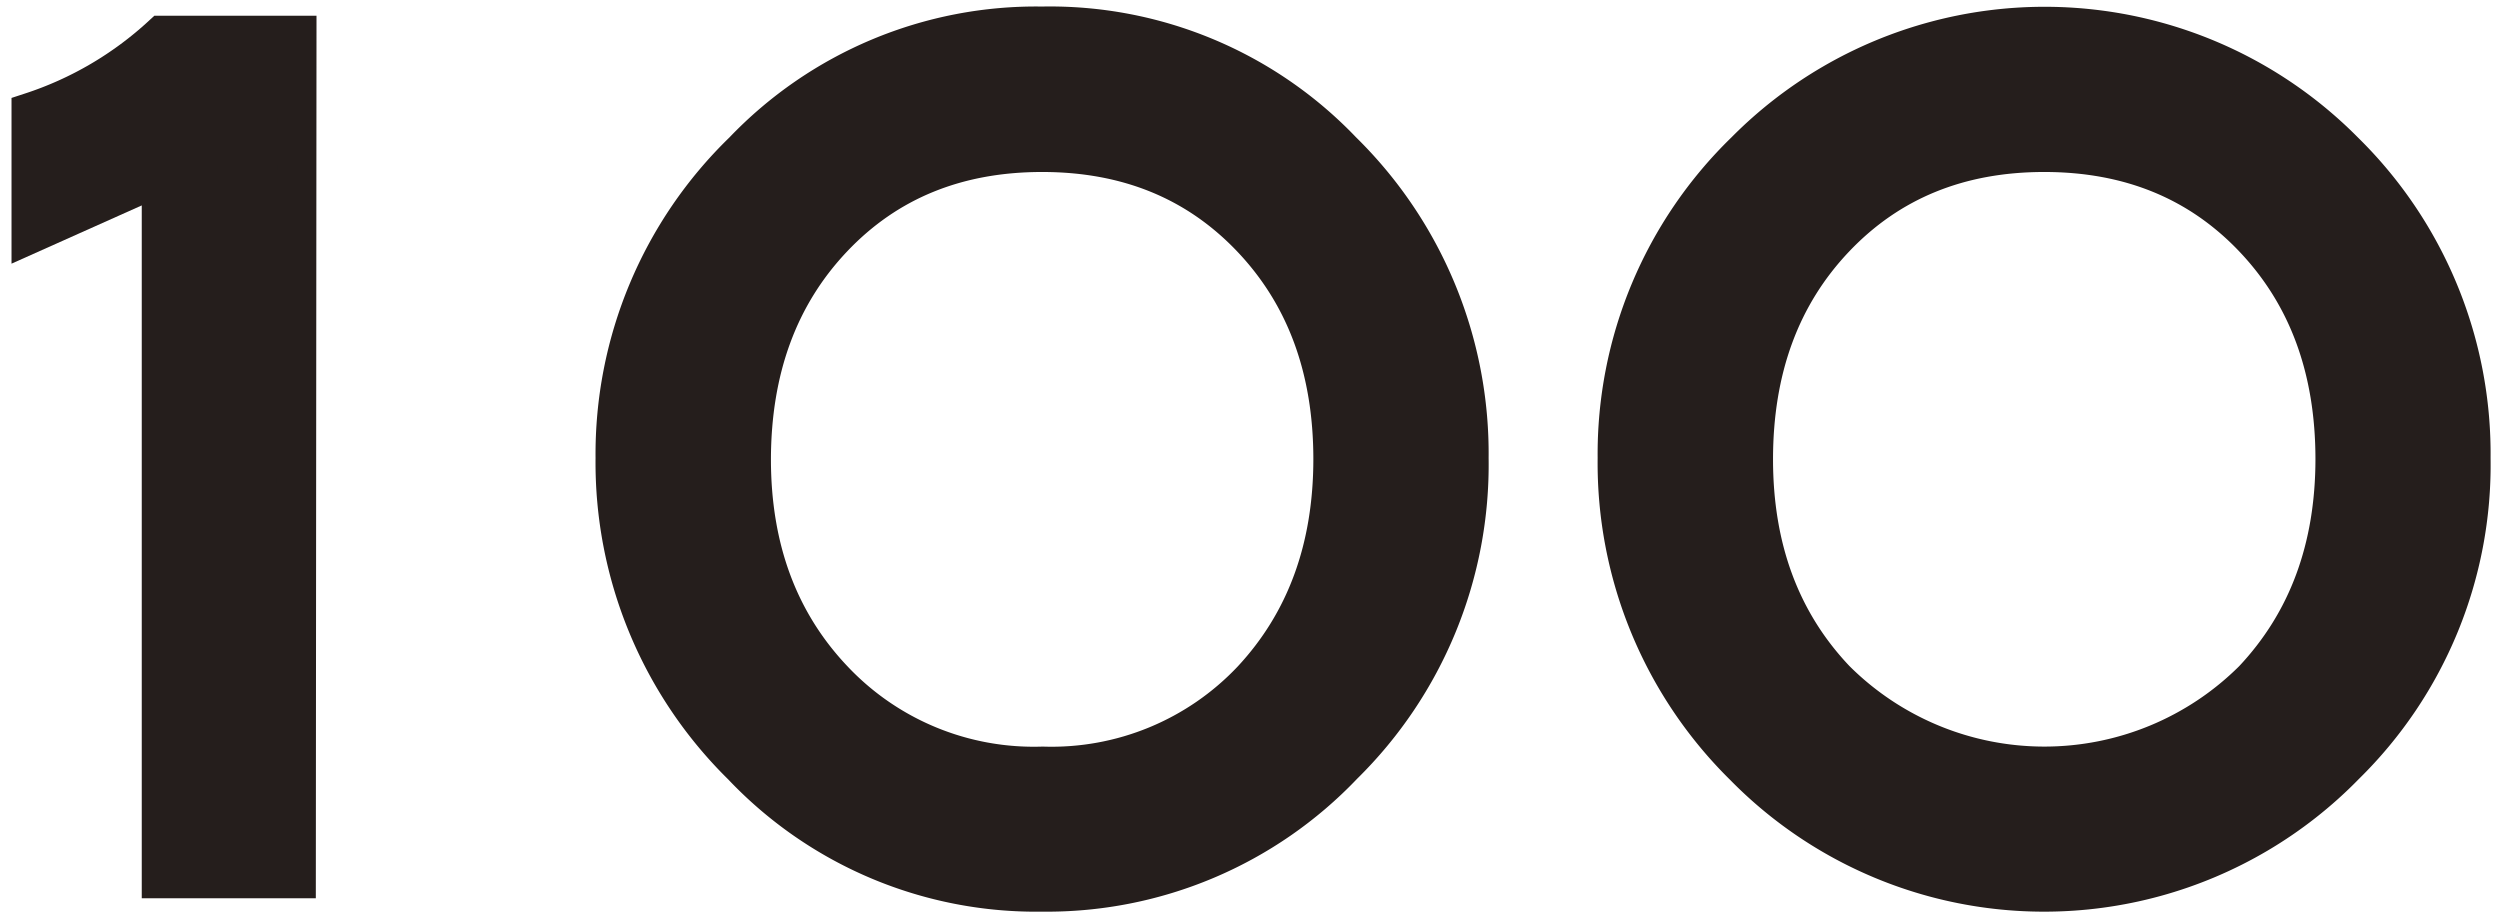 <svg xmlns="http://www.w3.org/2000/svg" viewBox="0 0 191 70"><defs><style>.cls-1{fill:#251e1c;stroke:#251e1c;stroke-miterlimit:10;stroke-width:3px;}.cls-2{fill:none;}</style></defs><g id="レイヤー_1" data-name="レイヤー 1"><path class="cls-1" d="M22.63,67.13H12.33V13.38L2.38,17.83V8.57a27.19,27.19,0,0,0,10-5.87h10.3Z"/><path class="cls-1" d="M112.23,35a32.15,32.15,0,0,1-9.61,23.44,31.25,31.25,0,0,1-23,9.71A30.92,30.92,0,0,1,56.7,58.49,32.45,32.45,0,0,1,47,35a32.2,32.2,0,0,1,9.79-23.44A30.93,30.93,0,0,1,79.62,2a30.85,30.85,0,0,1,22.91,9.54A32.35,32.35,0,0,1,112.23,35Zm-10.39.09q0-10.35-6.22-16.9t-16-6.55q-9.8,0-16,6.55t-6.22,16.9q0,10.25,6.26,16.85a21.06,21.06,0,0,0,16,6.6,21.06,21.06,0,0,0,16-6.6Q101.84,45.3,101.84,35.05Z"/><path class="cls-1" d="M188.78,35a32.11,32.11,0,0,1-9.61,23.44,32.1,32.1,0,0,1-45.92.09A32.48,32.48,0,0,1,123.56,35a32.23,32.23,0,0,1,9.78-23.44,32.18,32.18,0,0,1,45.74,0A32.35,32.35,0,0,1,188.78,35Zm-10.38.09q0-10.35-6.22-16.9t-16-6.55q-9.78,0-16,6.55t-6.22,16.9q0,10.25,6.27,16.85a22.6,22.6,0,0,0,31.92,0Q178.4,45.3,178.4,35.05Z"/><rect id="_スライス_" data-name="&lt;スライス&gt;" class="cls-2" width="191" height="70"/></g></svg>